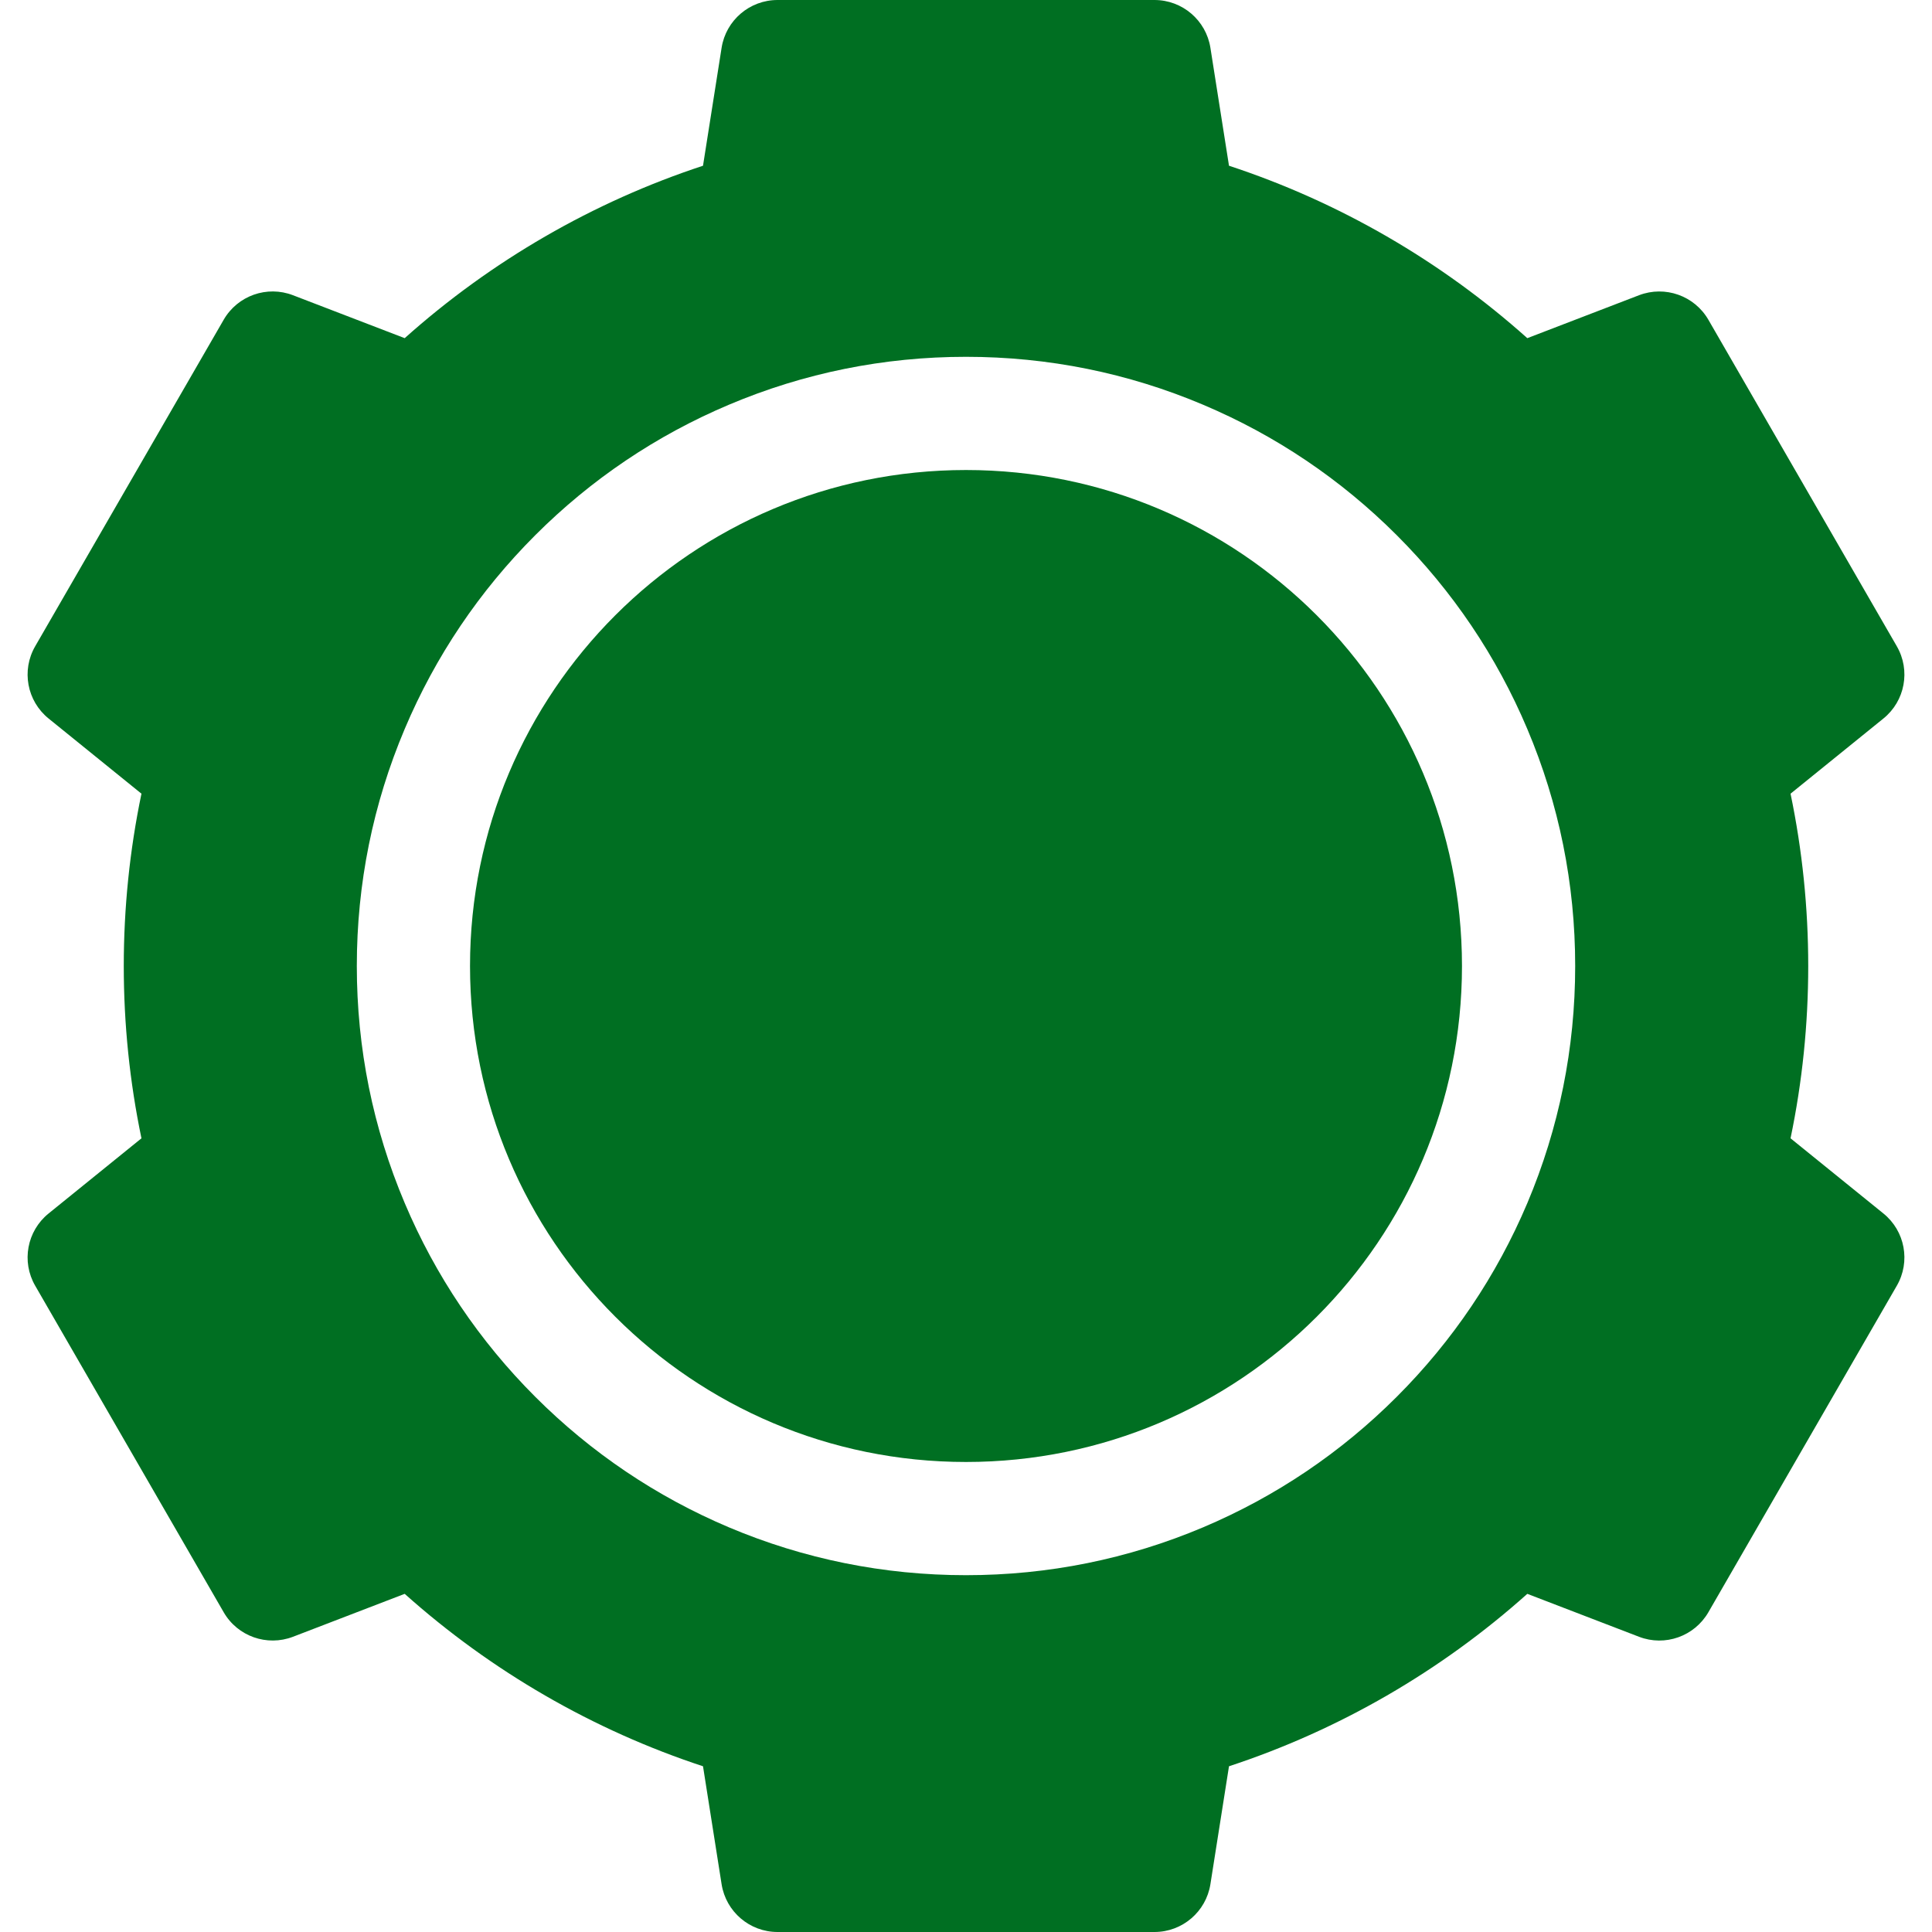 <svg width="32" height="32" viewBox="0 0 32 32" fill="none" xmlns="http://www.w3.org/2000/svg">
<g id="free-icon-technical-support-15695130 1" clip-path="url(#clip0_2291_13897)">
<g id="Group">
<path id="Vector" d="M16 7.785C11.463 7.785 7.785 11.463 7.785 16C7.785 20.538 11.463 24.215 16 24.215C20.538 24.215 24.215 20.538 24.215 16C24.215 11.463 20.538 7.785 16 7.785Z" fill="#006F22"/>
<path id="Vector_2" d="M31.195 20.099L29.657 18.854C29.852 17.919 29.95 16.961 29.95 16C29.95 15.039 29.852 14.081 29.657 13.146L31.195 11.901C31.554 11.611 31.648 11.103 31.417 10.704L28.296 5.296C28.065 4.897 27.578 4.725 27.147 4.89L25.297 5.601C23.864 4.319 22.175 3.343 20.356 2.745L20.048 0.791C19.976 0.336 19.583 0 19.122 0H12.878C12.417 0 12.024 0.336 11.952 0.791L11.644 2.745C9.826 3.343 8.137 4.319 6.703 5.601L4.853 4.89C4.422 4.724 3.935 4.897 3.705 5.296L0.583 10.704C0.352 11.103 0.446 11.611 0.805 11.901L2.343 13.146C2.148 14.081 2.05 15.039 2.05 16C2.05 16.961 2.148 17.919 2.343 18.854L0.805 20.099C0.446 20.389 0.352 20.897 0.583 21.296L3.705 26.704C3.935 27.103 4.422 27.275 4.853 27.11L6.703 26.399C8.137 27.681 9.826 28.657 11.644 29.255L11.952 31.209C12.024 31.664 12.417 32 12.878 32H19.122C19.583 32 19.976 31.664 20.048 31.209L20.356 29.255C22.175 28.657 23.864 27.681 25.297 26.399L27.147 27.11C27.578 27.276 28.065 27.103 28.296 26.704L31.417 21.296C31.648 20.897 31.554 20.389 31.195 20.099ZM25.297 19.928C24.788 21.13 24.061 22.209 23.135 23.135C22.209 24.061 21.13 24.788 19.928 25.297C18.683 25.823 17.361 26.09 16 26.09C14.639 26.09 13.317 25.823 12.072 25.297C10.87 24.788 9.791 24.061 8.865 23.135C7.939 22.209 7.212 21.13 6.704 19.928C6.177 18.683 5.91 17.361 5.91 16C5.91 14.639 6.177 13.317 6.704 12.072C7.212 10.87 7.939 9.791 8.865 8.865C9.791 7.939 10.87 7.212 12.072 6.704C13.317 6.177 14.639 5.91 16 5.91C17.361 5.91 18.683 6.177 19.928 6.704C21.13 7.212 22.209 7.939 23.135 8.865C24.061 9.791 24.788 10.87 25.296 12.072C25.823 13.317 26.09 14.639 26.09 16C26.09 17.361 25.823 18.683 25.297 19.928Z" fill="#006F22"/>
</g>
</g>
<defs>
<clipPath id="clip0_2291_13897">
<rect width="32" height="32" fill="white"/>
</clipPath>
</defs>
</svg>
